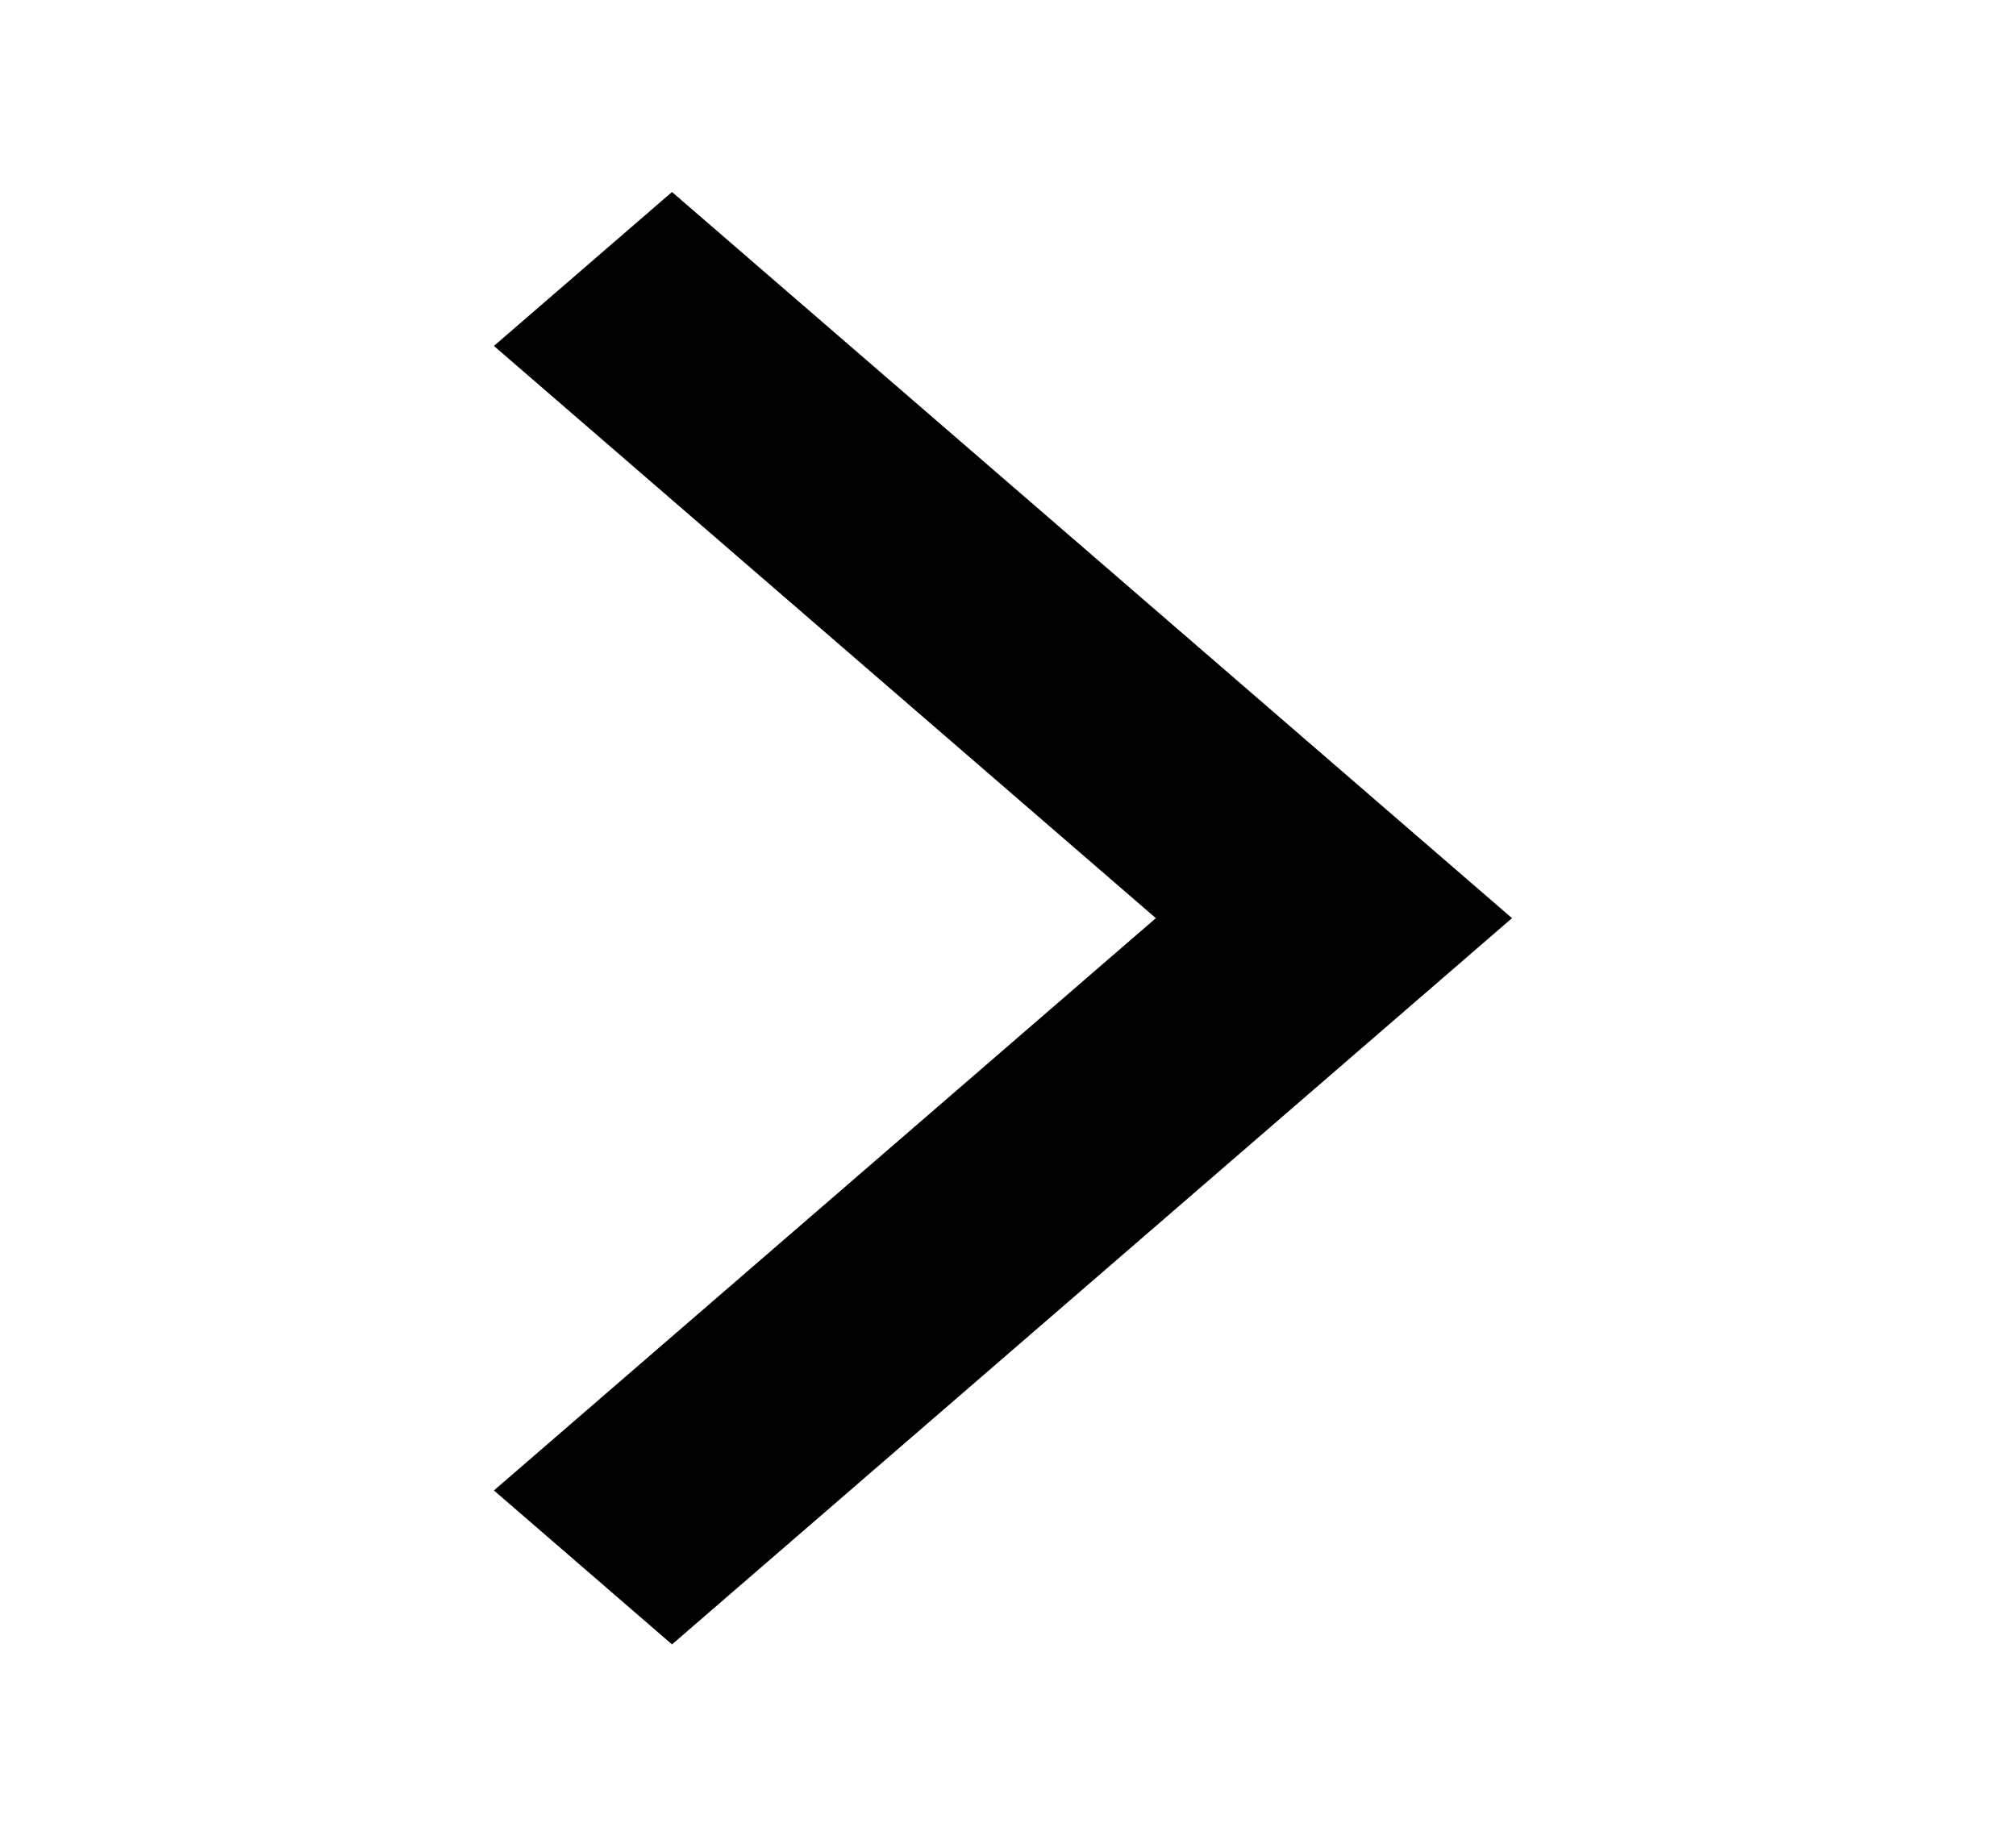 <svg width="24" height="22" viewBox="0 0 24 22" fill="none" xmlns="http://www.w3.org/2000/svg">
<g clip-path="url(#clip0_785_129)">
<path d="M5.88 4.119L13.76 10.932L5.88 17.746L8 19.579L18 10.932L8 2.286L5.88 4.119Z" fill="black"/>
</g>
<defs>
<clipPath id="clip0_785_129">
<rect width="24" height="20.752" fill="white" transform="translate(0 0.556)"/>
</clipPath>
</defs>
</svg>
